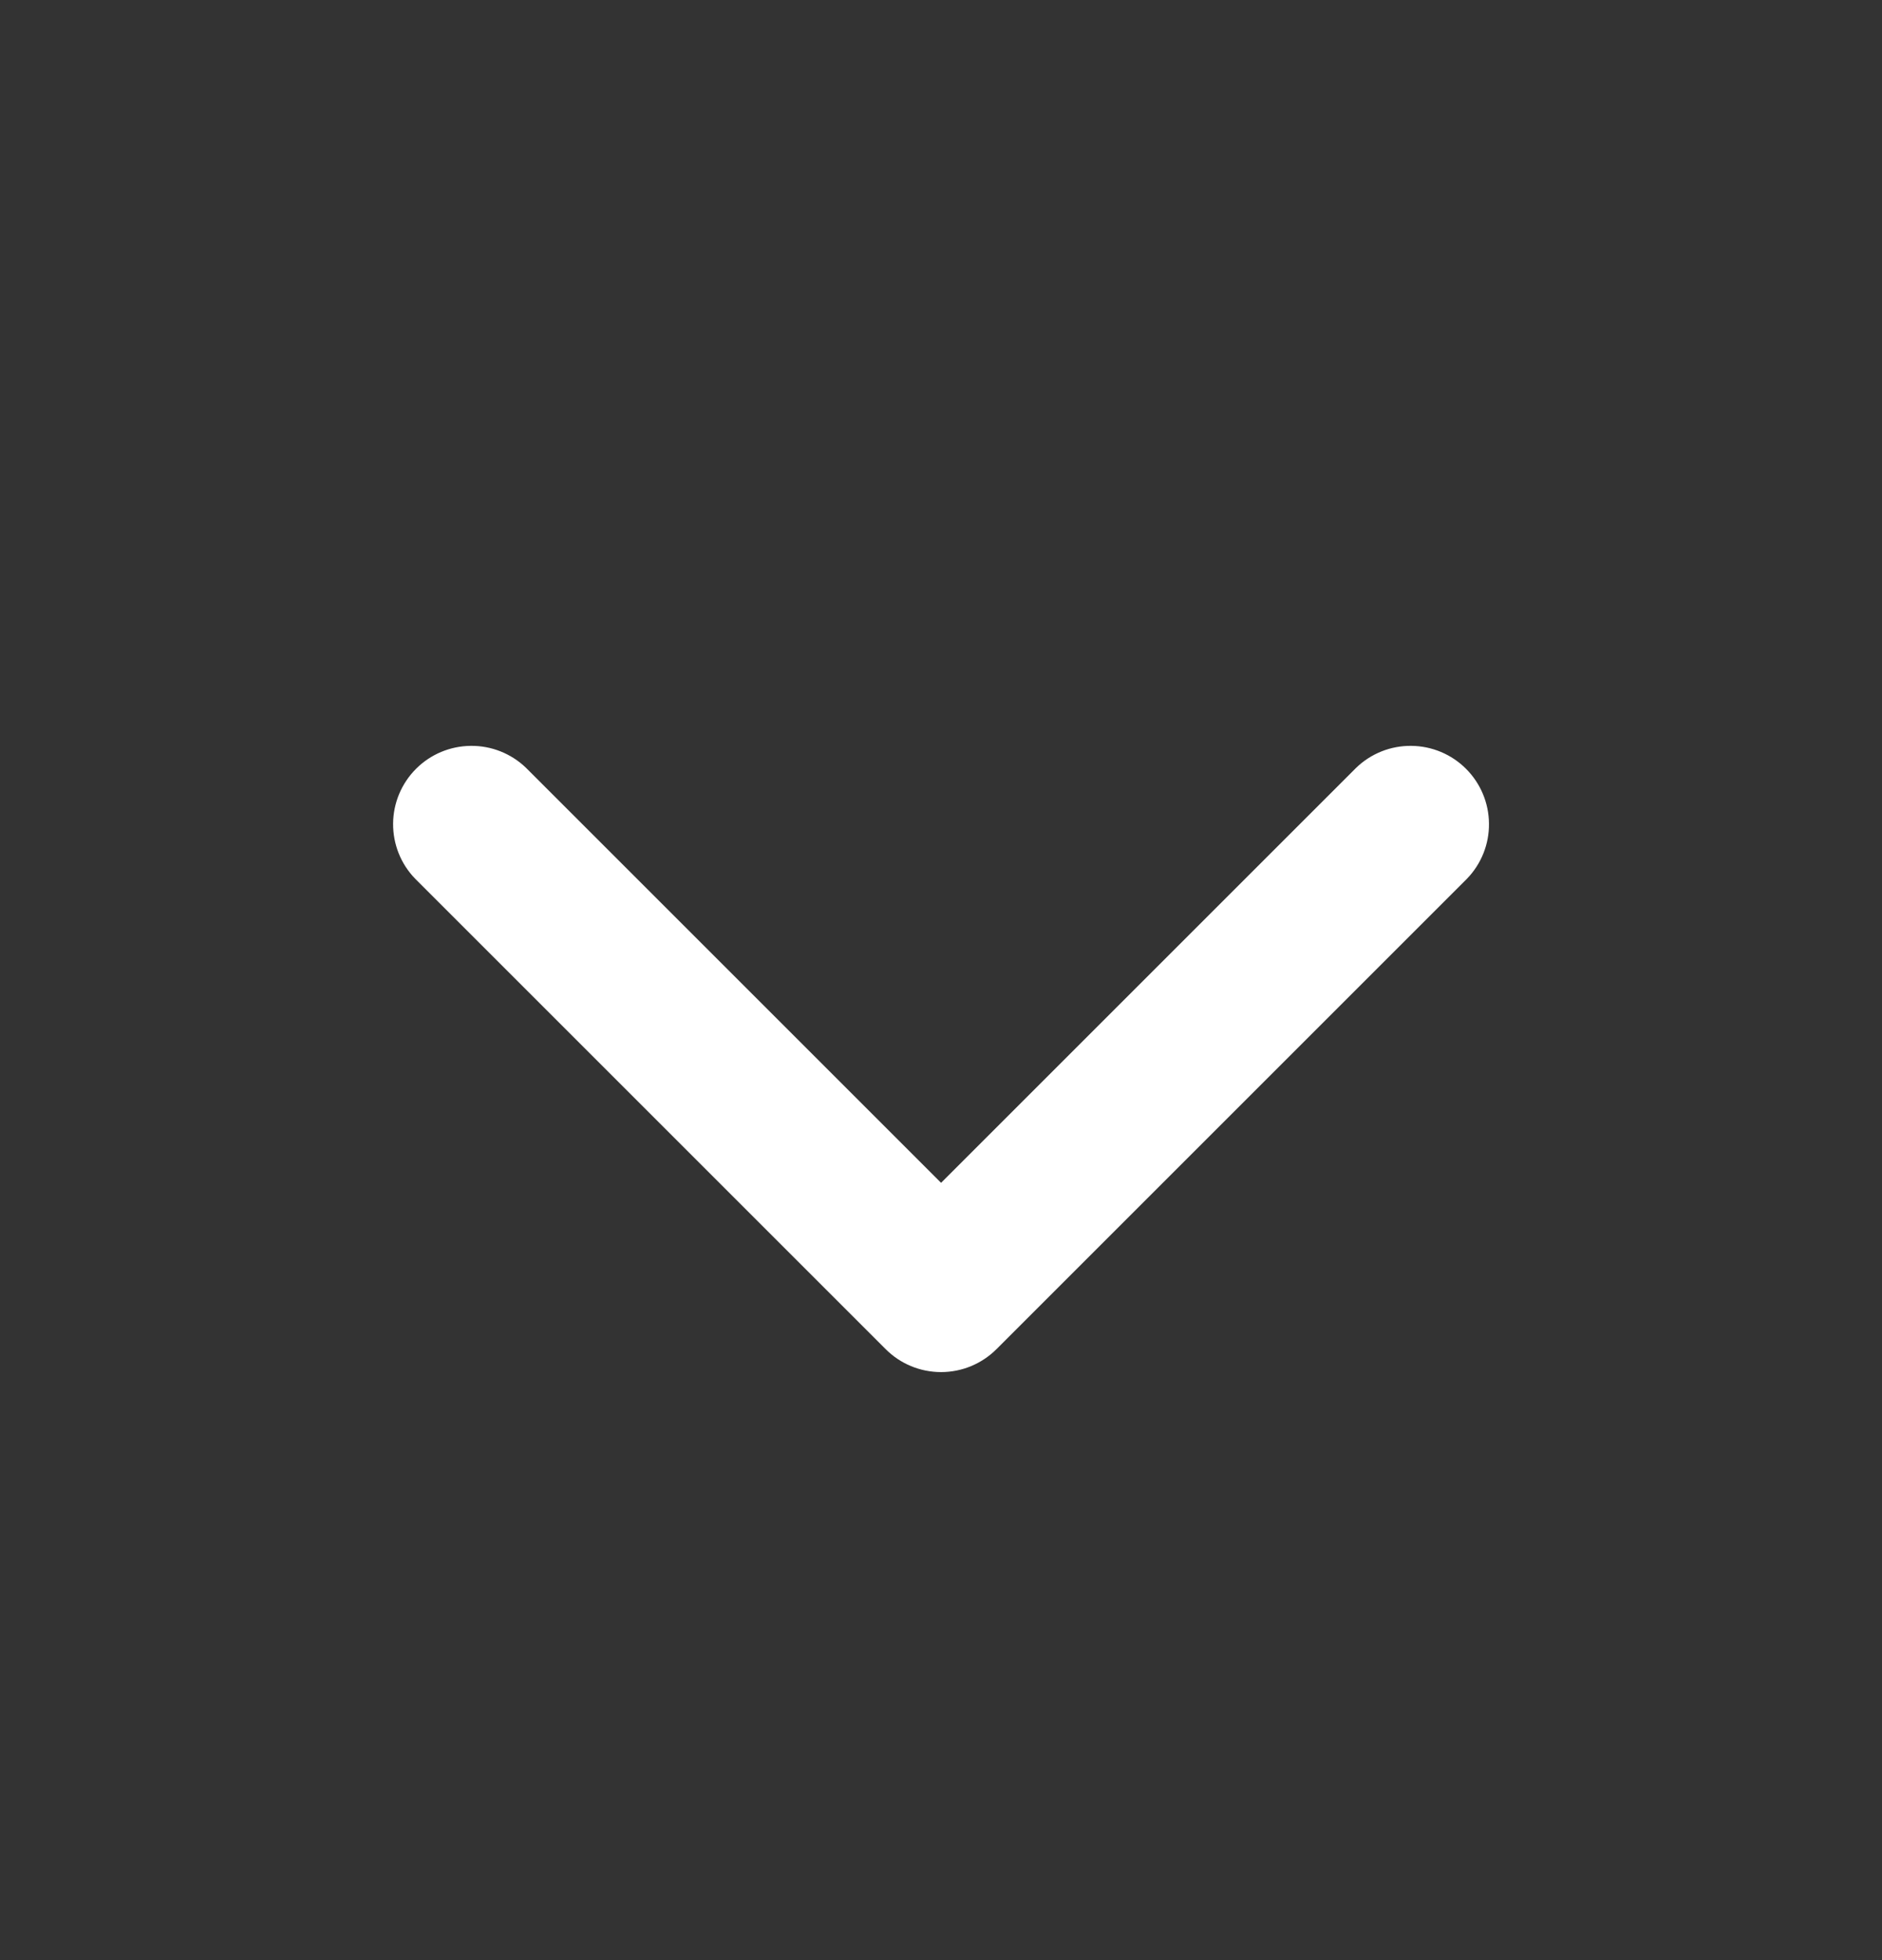 <svg xmlns="http://www.w3.org/2000/svg" width="24" height="25" viewBox="0 0 24 25" fill="none">
    <rect x="0" y="0" width="24" height="25" fill="#333333" stroke="none"/>
    <path d="M12.708 17.207C12.52 17.395 12.266 17.5 12.001 17.5C11.735 17.5 11.481 17.395 11.294 17.207L5.294 11.207C5.111 11.019 5.011 10.766 5.013 10.504C5.015 10.242 5.12 9.991 5.306 9.805C5.491 9.62 5.742 9.515 6.004 9.513C6.266 9.51 6.519 9.611 6.708 9.793L12.001 15.086L17.294 9.793C17.482 9.611 17.735 9.51 17.997 9.513C18.259 9.515 18.51 9.62 18.695 9.805C18.881 9.991 18.986 10.242 18.988 10.504C18.991 10.766 18.89 11.019 18.708 11.207L12.708 17.207Z" fill="white"/>
    </svg>